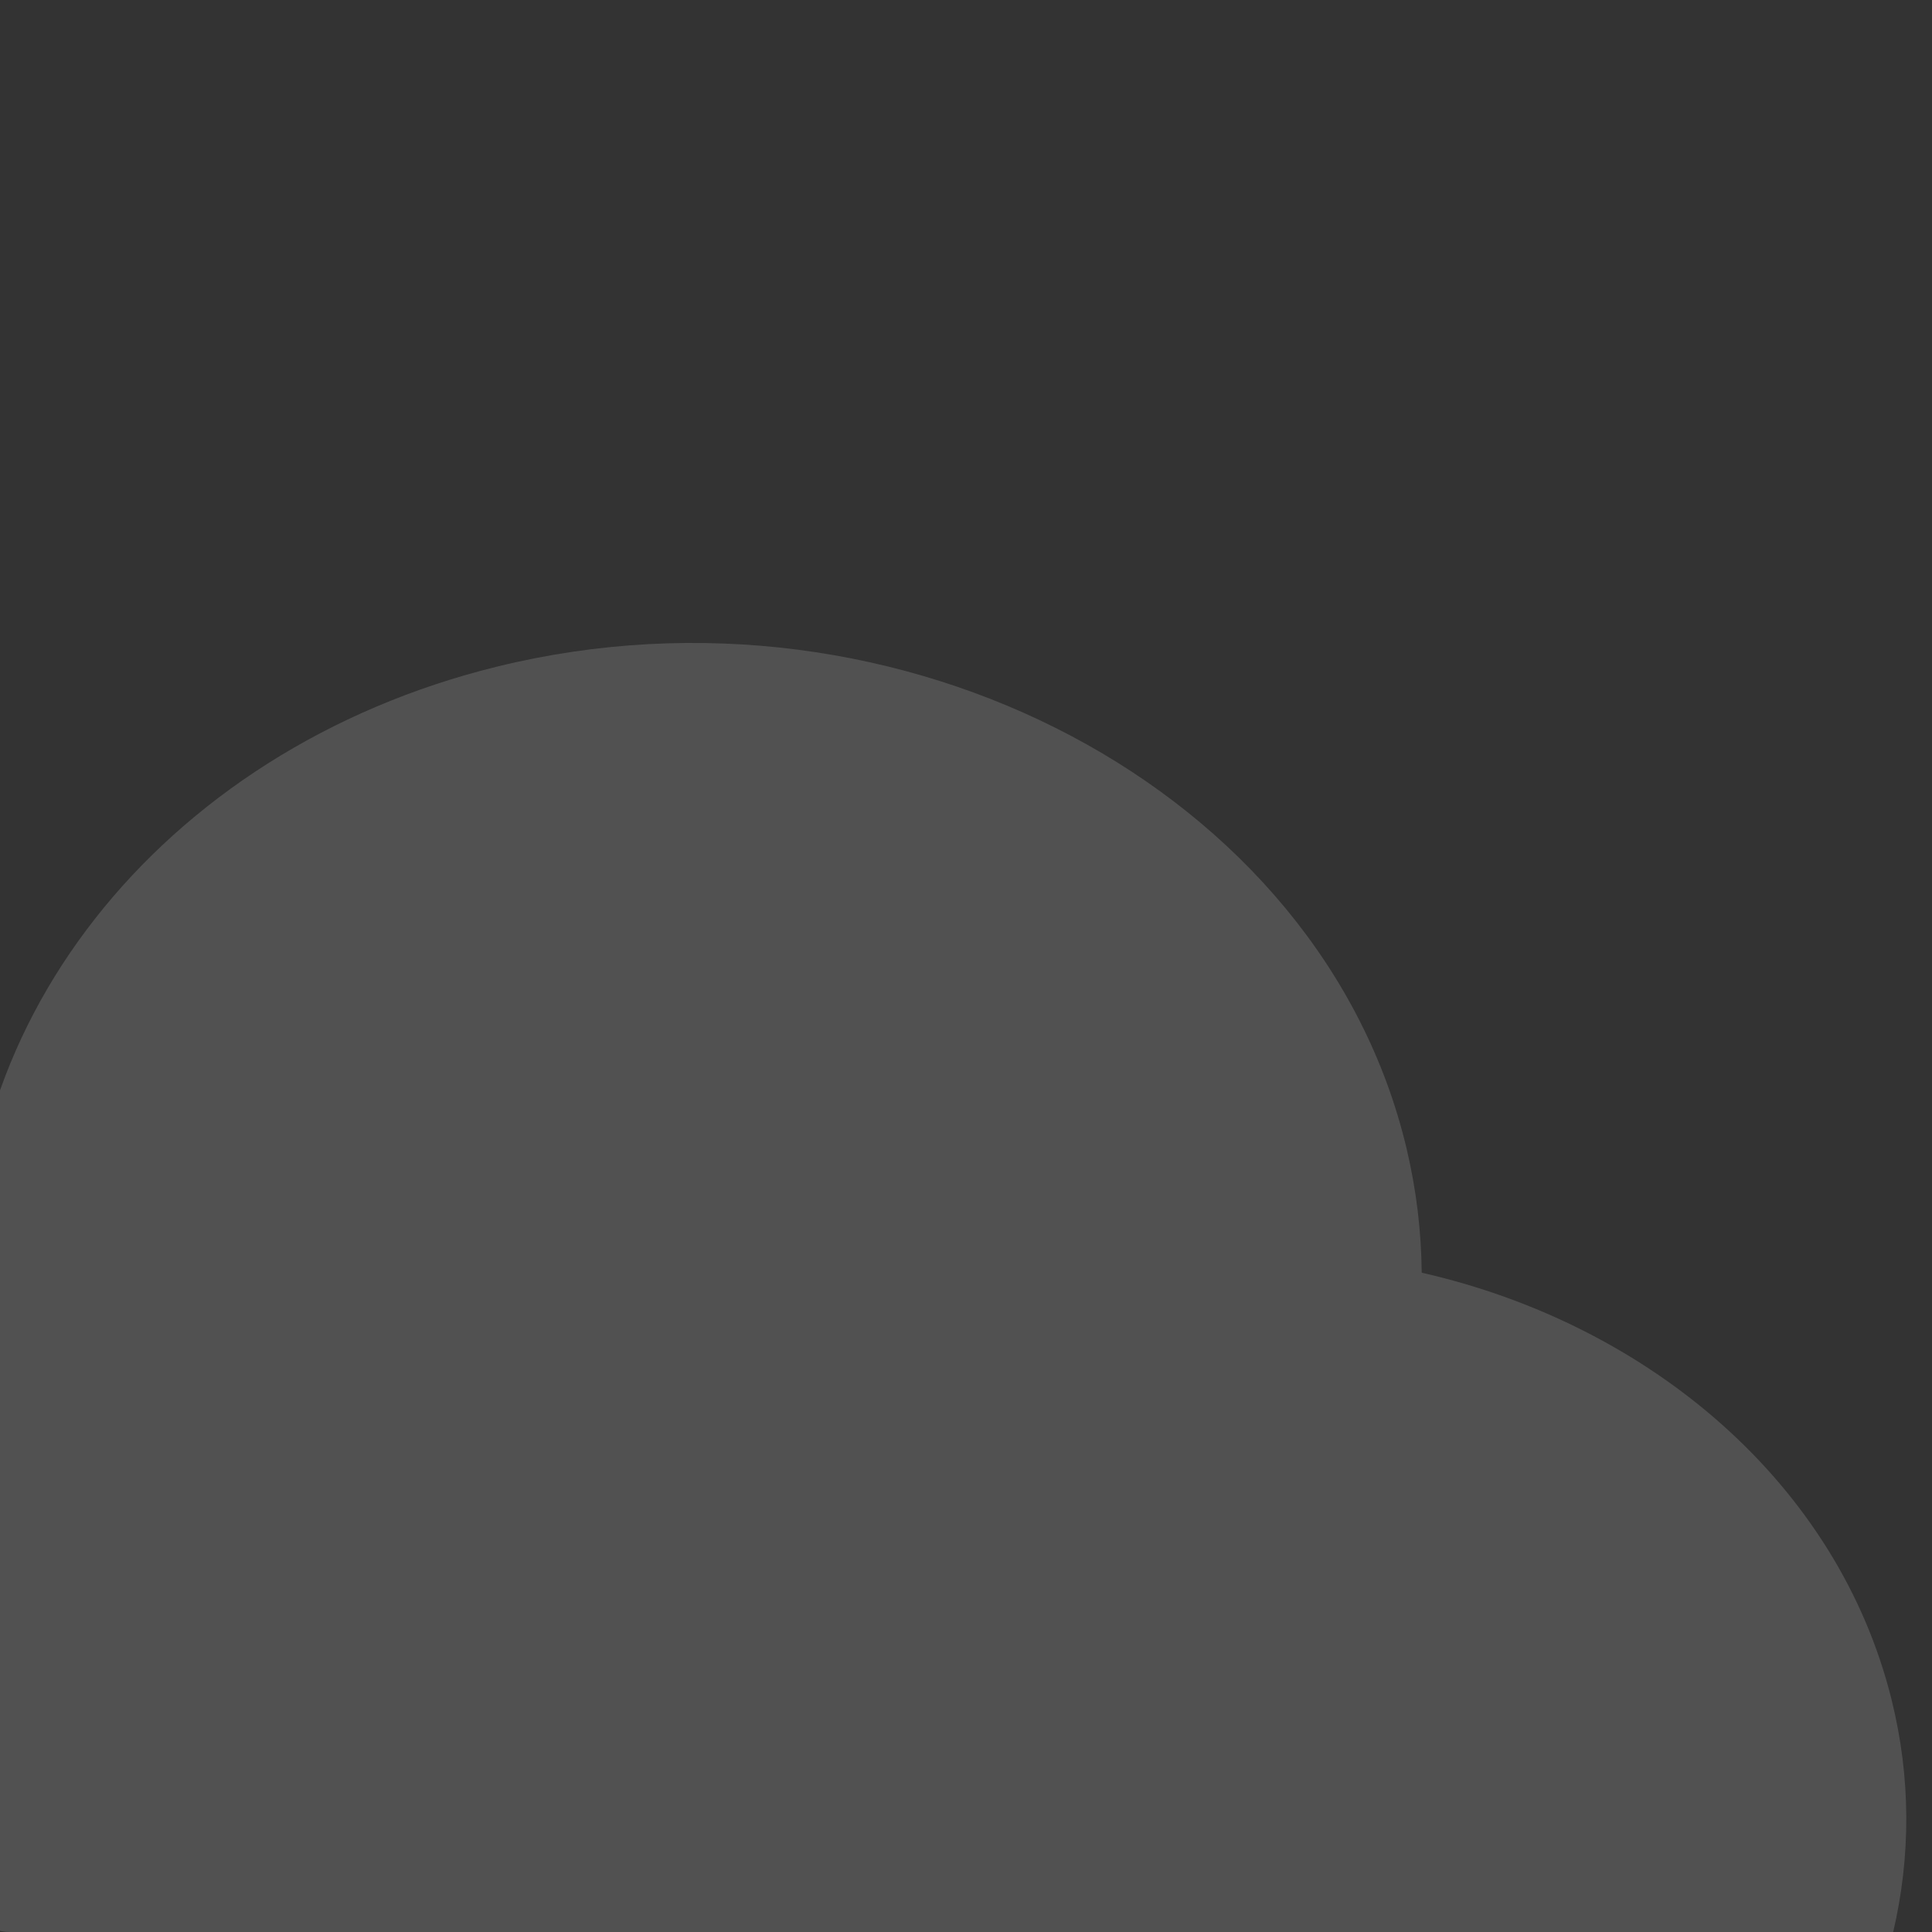 <svg xmlns="http://www.w3.org/2000/svg" id="Ebene_1" data-name="Ebene 1" viewBox="0 0 1200 1200"><rect x="0" y="0" width="1200" height="1200" fill="#333333" stroke="none"/><defs><style> .cls-1 { fill: #52606a; } .cls-2 { fill: #fff; opacity: .15; stroke-width: 0px; } </style></defs><circle class="cls-1" cx="-620" cy="600" r="415.71"></circle><path class="cls-2" d="M6.56,1200c-14.67,0-26.56-10.38-26.56-23.18v-347.66h1.96c-19.99-187.6,116.59-363.48,326.84-415.13,250.65-61.58,512.07,76.81,564.84,299.33,6.12,25.79,9.15,51.51,9.4,76.9,0,.14.11.27.27.3,141.89,32.32,258.34,131.4,291.55,265.02,12.2,49.06,11.88,97.93,1.09,144.16-.04.15-.19.26-.37.26H6.56Z"></path></svg>